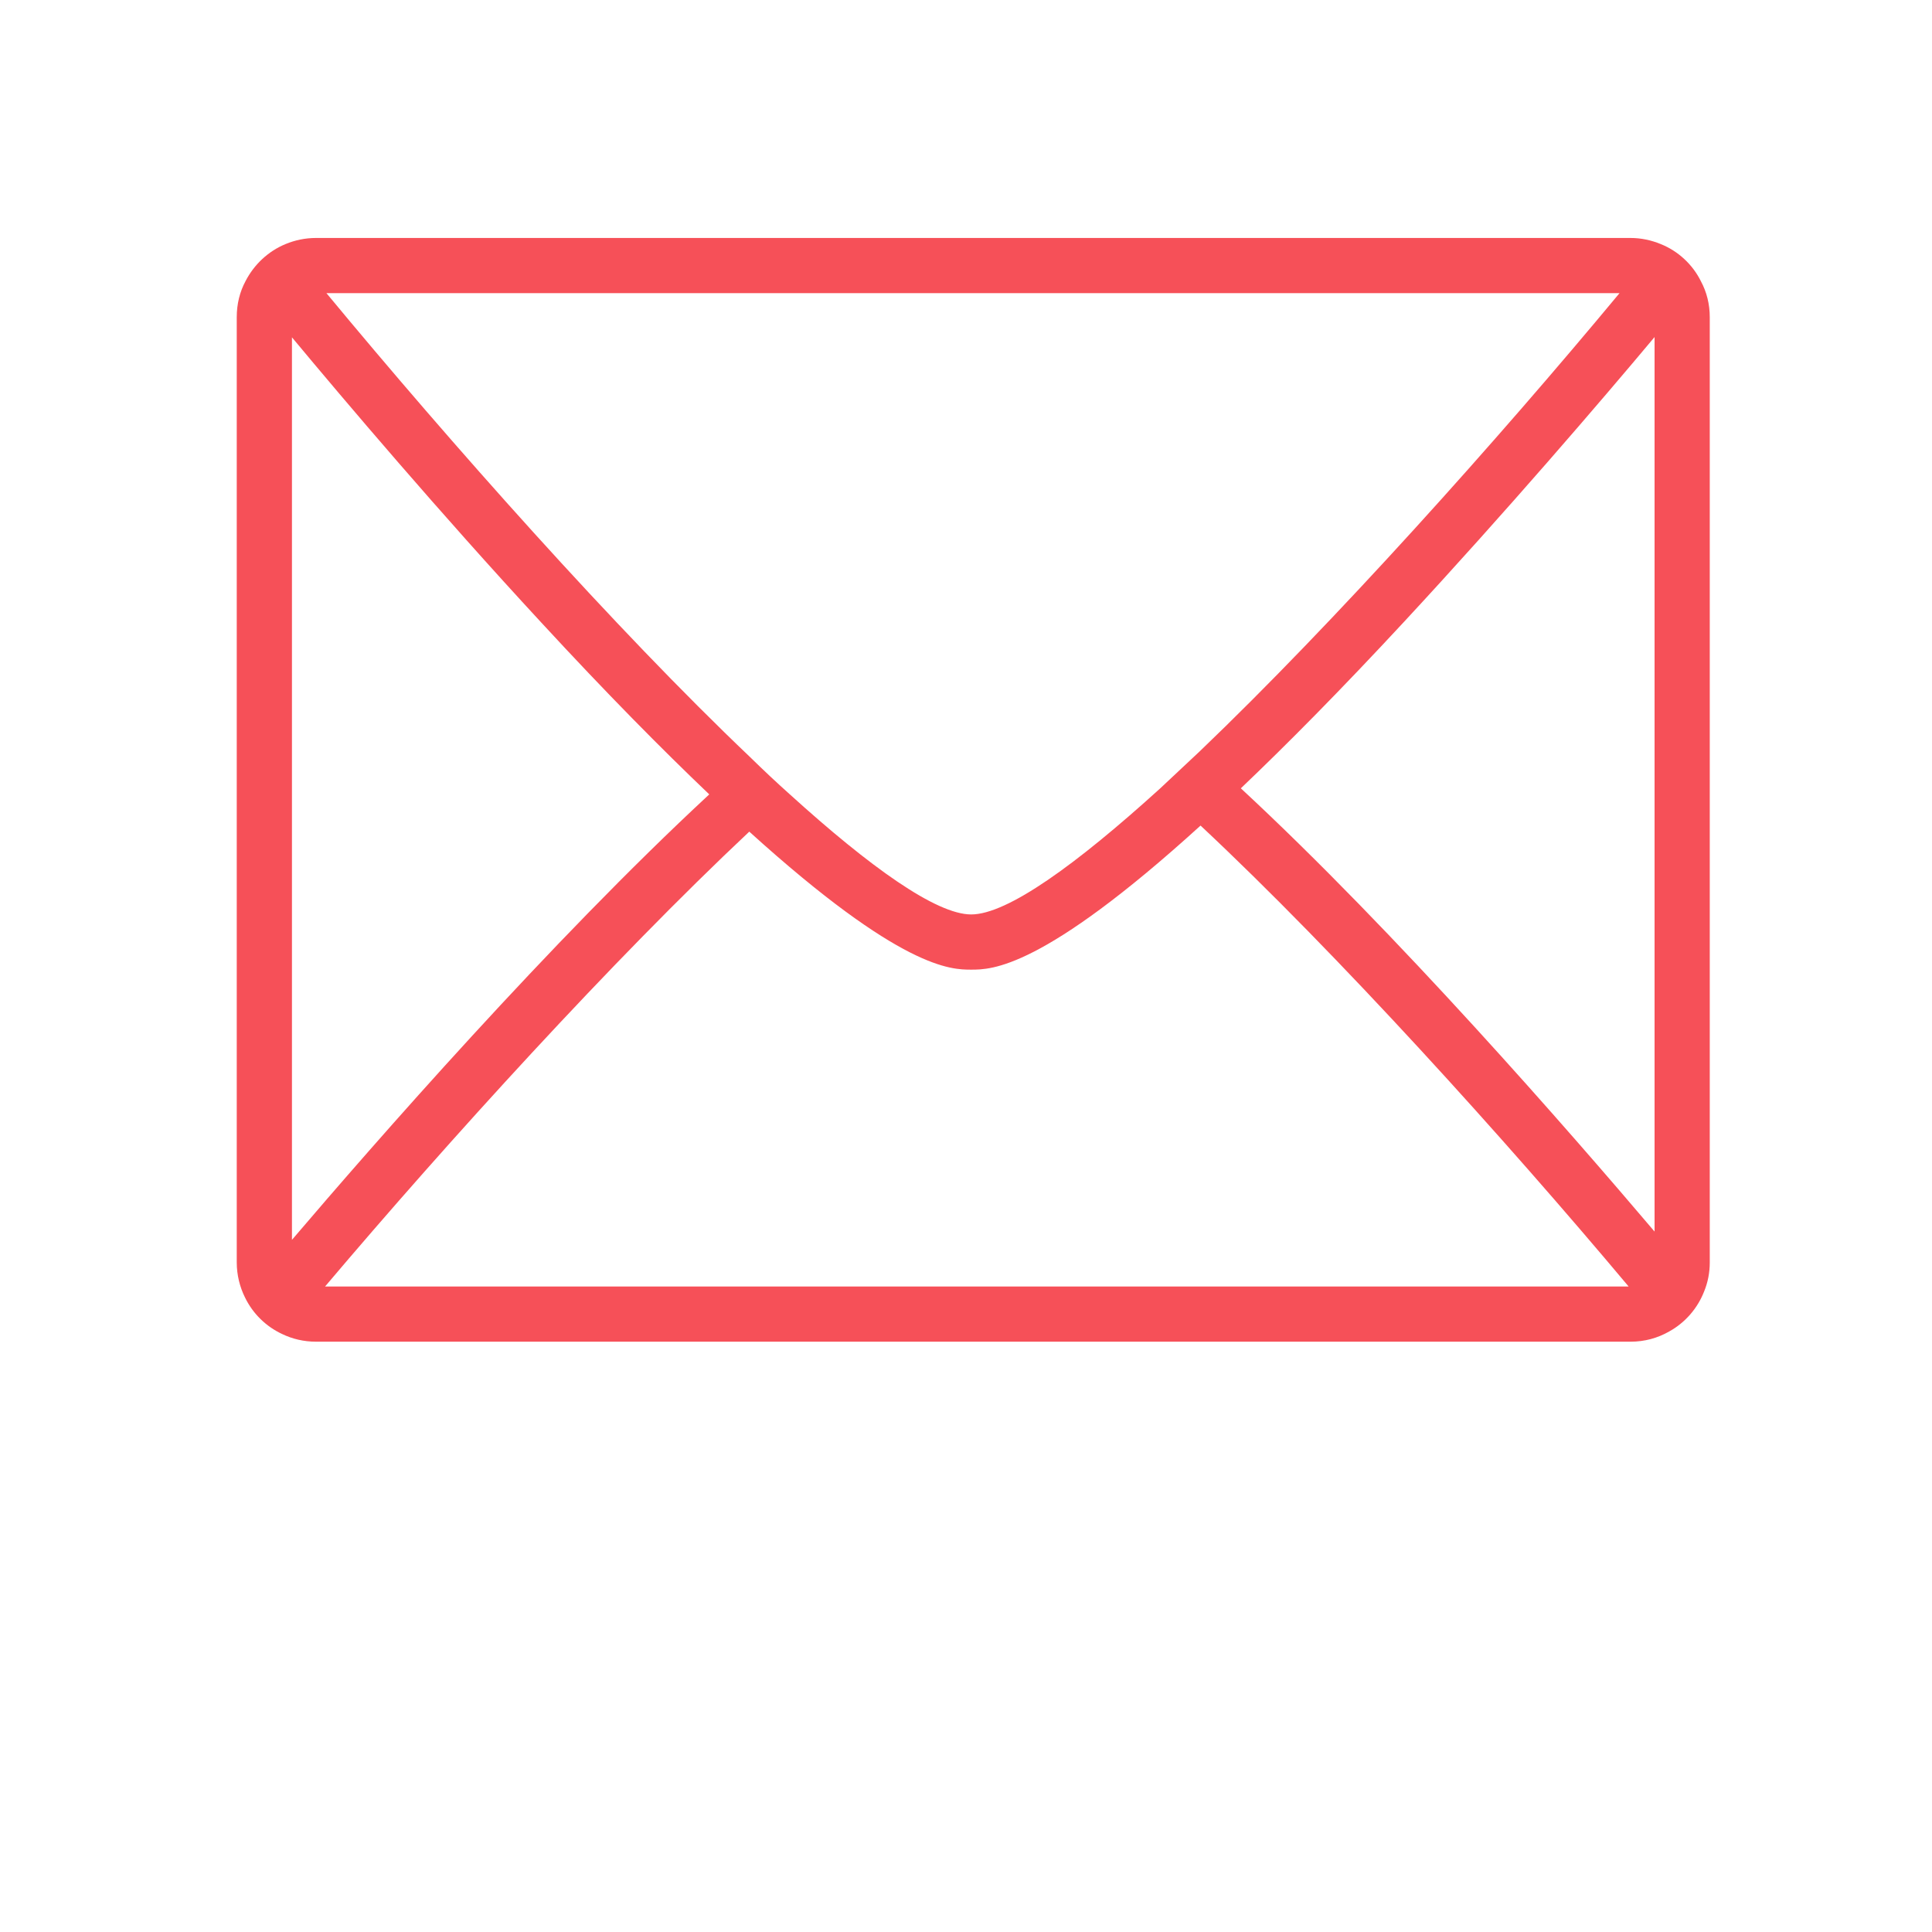 <?xml version="1.0" encoding="utf-8"?>
<!-- Generator: Adobe Illustrator 23.0.6, SVG Export Plug-In . SVG Version: 6.00 Build 0)  -->
<svg version="1.1" id="Ebene_2" xmlns="http://www.w3.org/2000/svg" xmlns:xlink="http://www.w3.org/1999/xlink" x="0px" y="0px"
	 viewBox="0 0 70 70" style="enable-background:new 0 0 70 70;" xml:space="preserve">
<style type="text/css">
	.st0{fill:#f65058;}
</style>
<path class="st0" d="M61.628,10.192c-0.3-0.61-0.83-1.1-1.46-1.35c-0.34-0.14-0.71-0.22-1.09-0.22h-47.63
	c-0.39,0-0.76,0.08-1.1,0.22c-0.63,0.26-1.14,0.74-1.45,1.34c-0.21,0.39-0.32,0.83-0.32,1.31v34.25c0,0.45,0.11,0.89,0.3,1.27
	c0.28,0.58,0.76,1.05,1.34,1.32c0.37,0.18,0.79,0.28,1.23,0.28h47.63c0.51,0,0.98-0.13,1.4-0.37c0.58-0.32,1.03-0.84,1.27-1.46
	c0.13-0.32,0.2-0.67,0.2-1.04v-34.25C61.948,11.022,61.838,10.582,61.628,10.192z M58.678,10.622c-4.44,5.35-10.33,11.93-15.21,16.6
	c-0.49,0.46-0.97,0.91-1.44,1.35c-3.03,2.75-5.53,4.56-6.84,4.56c-1.27,0-3.67-1.72-6.57-4.35c-0.47-0.42-0.95-0.87-1.44-1.35
	c-4.91-4.67-10.87-11.4-15.35-16.81H58.678z M10.578,44.922v-32.7c1.93,2.32,5.34,6.34,9.03,10.33c2.37,2.57,4.39,4.61,6.09,6.23
	C19.938,34.122,13.588,41.392,10.578,44.922z M11.778,46.612c4.46-5.27,10.42-11.83,15.37-16.48c5.52,5,7.32,5,8.04,5
	c0.73,0,2.57,0,8.31-5.22c4.98,4.66,11.03,11.36,15.51,16.7H11.778z M59.948,44.622c-3.09-3.64-9.34-10.82-14.99-16.06
	c1.67-1.59,3.63-3.57,5.92-6.04c3.69-3.98,7.12-7.98,9.07-10.31V44.622z"/>
</svg>

